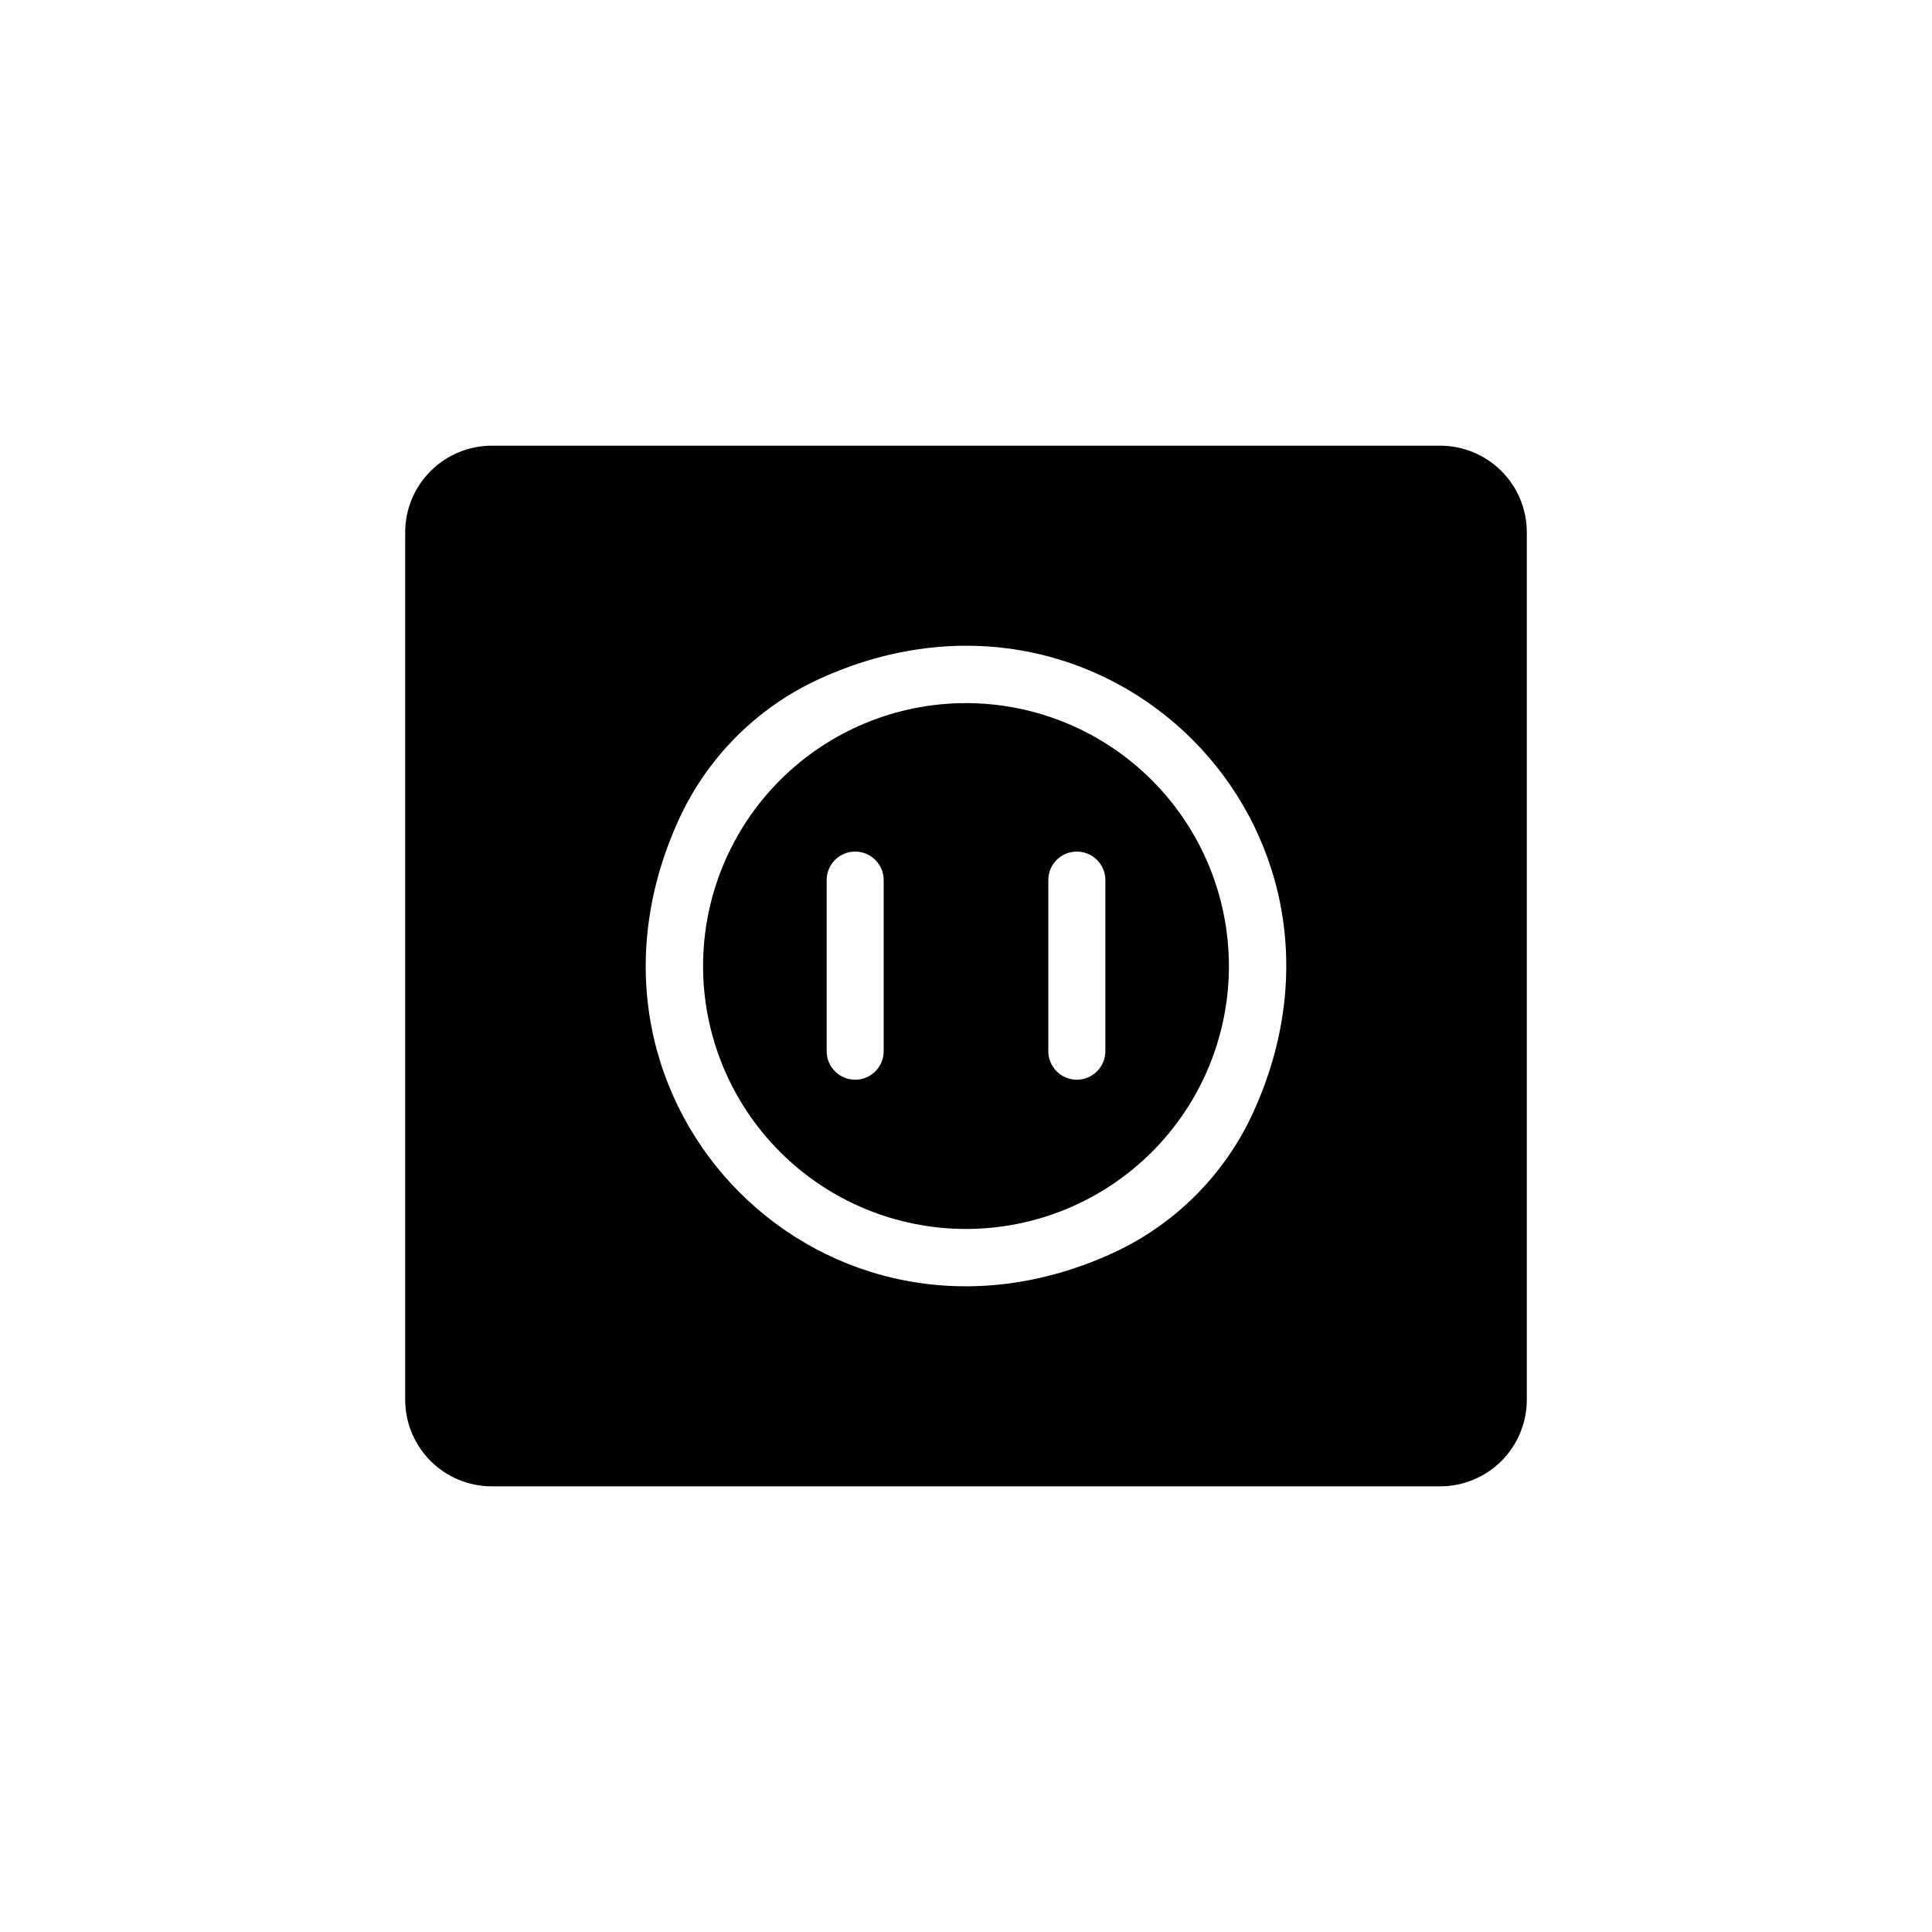 <?xml version="1.0" encoding="UTF-8"?>
<!-- Uploaded to: SVG Repo, www.svgrepo.com, Generator: SVG Repo Mixer Tools -->
<svg fill="#000000" width="800px" height="800px" version="1.1" viewBox="144 144 512 512" xmlns="http://www.w3.org/2000/svg">
 <path d="m525.65 262.11h-251.3c-6.094 0-11.938 2.422-16.242 6.731-4.309 4.309-6.731 10.152-6.731 16.242v229.84c0 6.094 2.422 11.938 6.731 16.246 4.305 4.309 10.148 6.727 16.242 6.727h251.3c6.094 0 11.938-2.418 16.246-6.727 4.309-4.309 6.727-10.152 6.727-16.246v-229.84c0-6.09-2.418-11.934-6.727-16.242-4.309-4.309-10.152-6.731-16.246-6.731zm-49.625 176.89c-7.535 16.363-20.668 29.496-37.031 37.031-75.82 34.812-149.83-39.195-115.02-115.02 7.535-16.363 20.668-29.496 37.031-37.031 75.824-34.812 149.83 39.199 115.02 115.02zm-76.023-108.67c-18.48 0-36.203 7.344-49.27 20.41-13.066 13.066-20.41 30.789-20.41 49.27 0 18.477 7.344 36.199 20.41 49.266 13.066 13.07 30.789 20.41 49.27 20.41 18.477 0 36.199-7.34 49.266-20.41 13.07-13.066 20.41-30.789 20.41-49.266-0.016-18.477-7.359-36.191-20.422-49.254-13.066-13.066-30.781-20.41-49.254-20.426zm-21.816 92.25c0 4.172-3.383 7.555-7.559 7.555-4.172 0-7.555-3.383-7.555-7.555v-45.344c0-4.176 3.383-7.559 7.555-7.559 4.176 0 7.559 3.383 7.559 7.559zm58.746 0c0 4.172-3.387 7.555-7.559 7.555-4.176 0-7.559-3.383-7.559-7.555v-45.344c0-4.176 3.383-7.559 7.559-7.559 4.172 0 7.559 3.383 7.559 7.559z"/>
</svg>